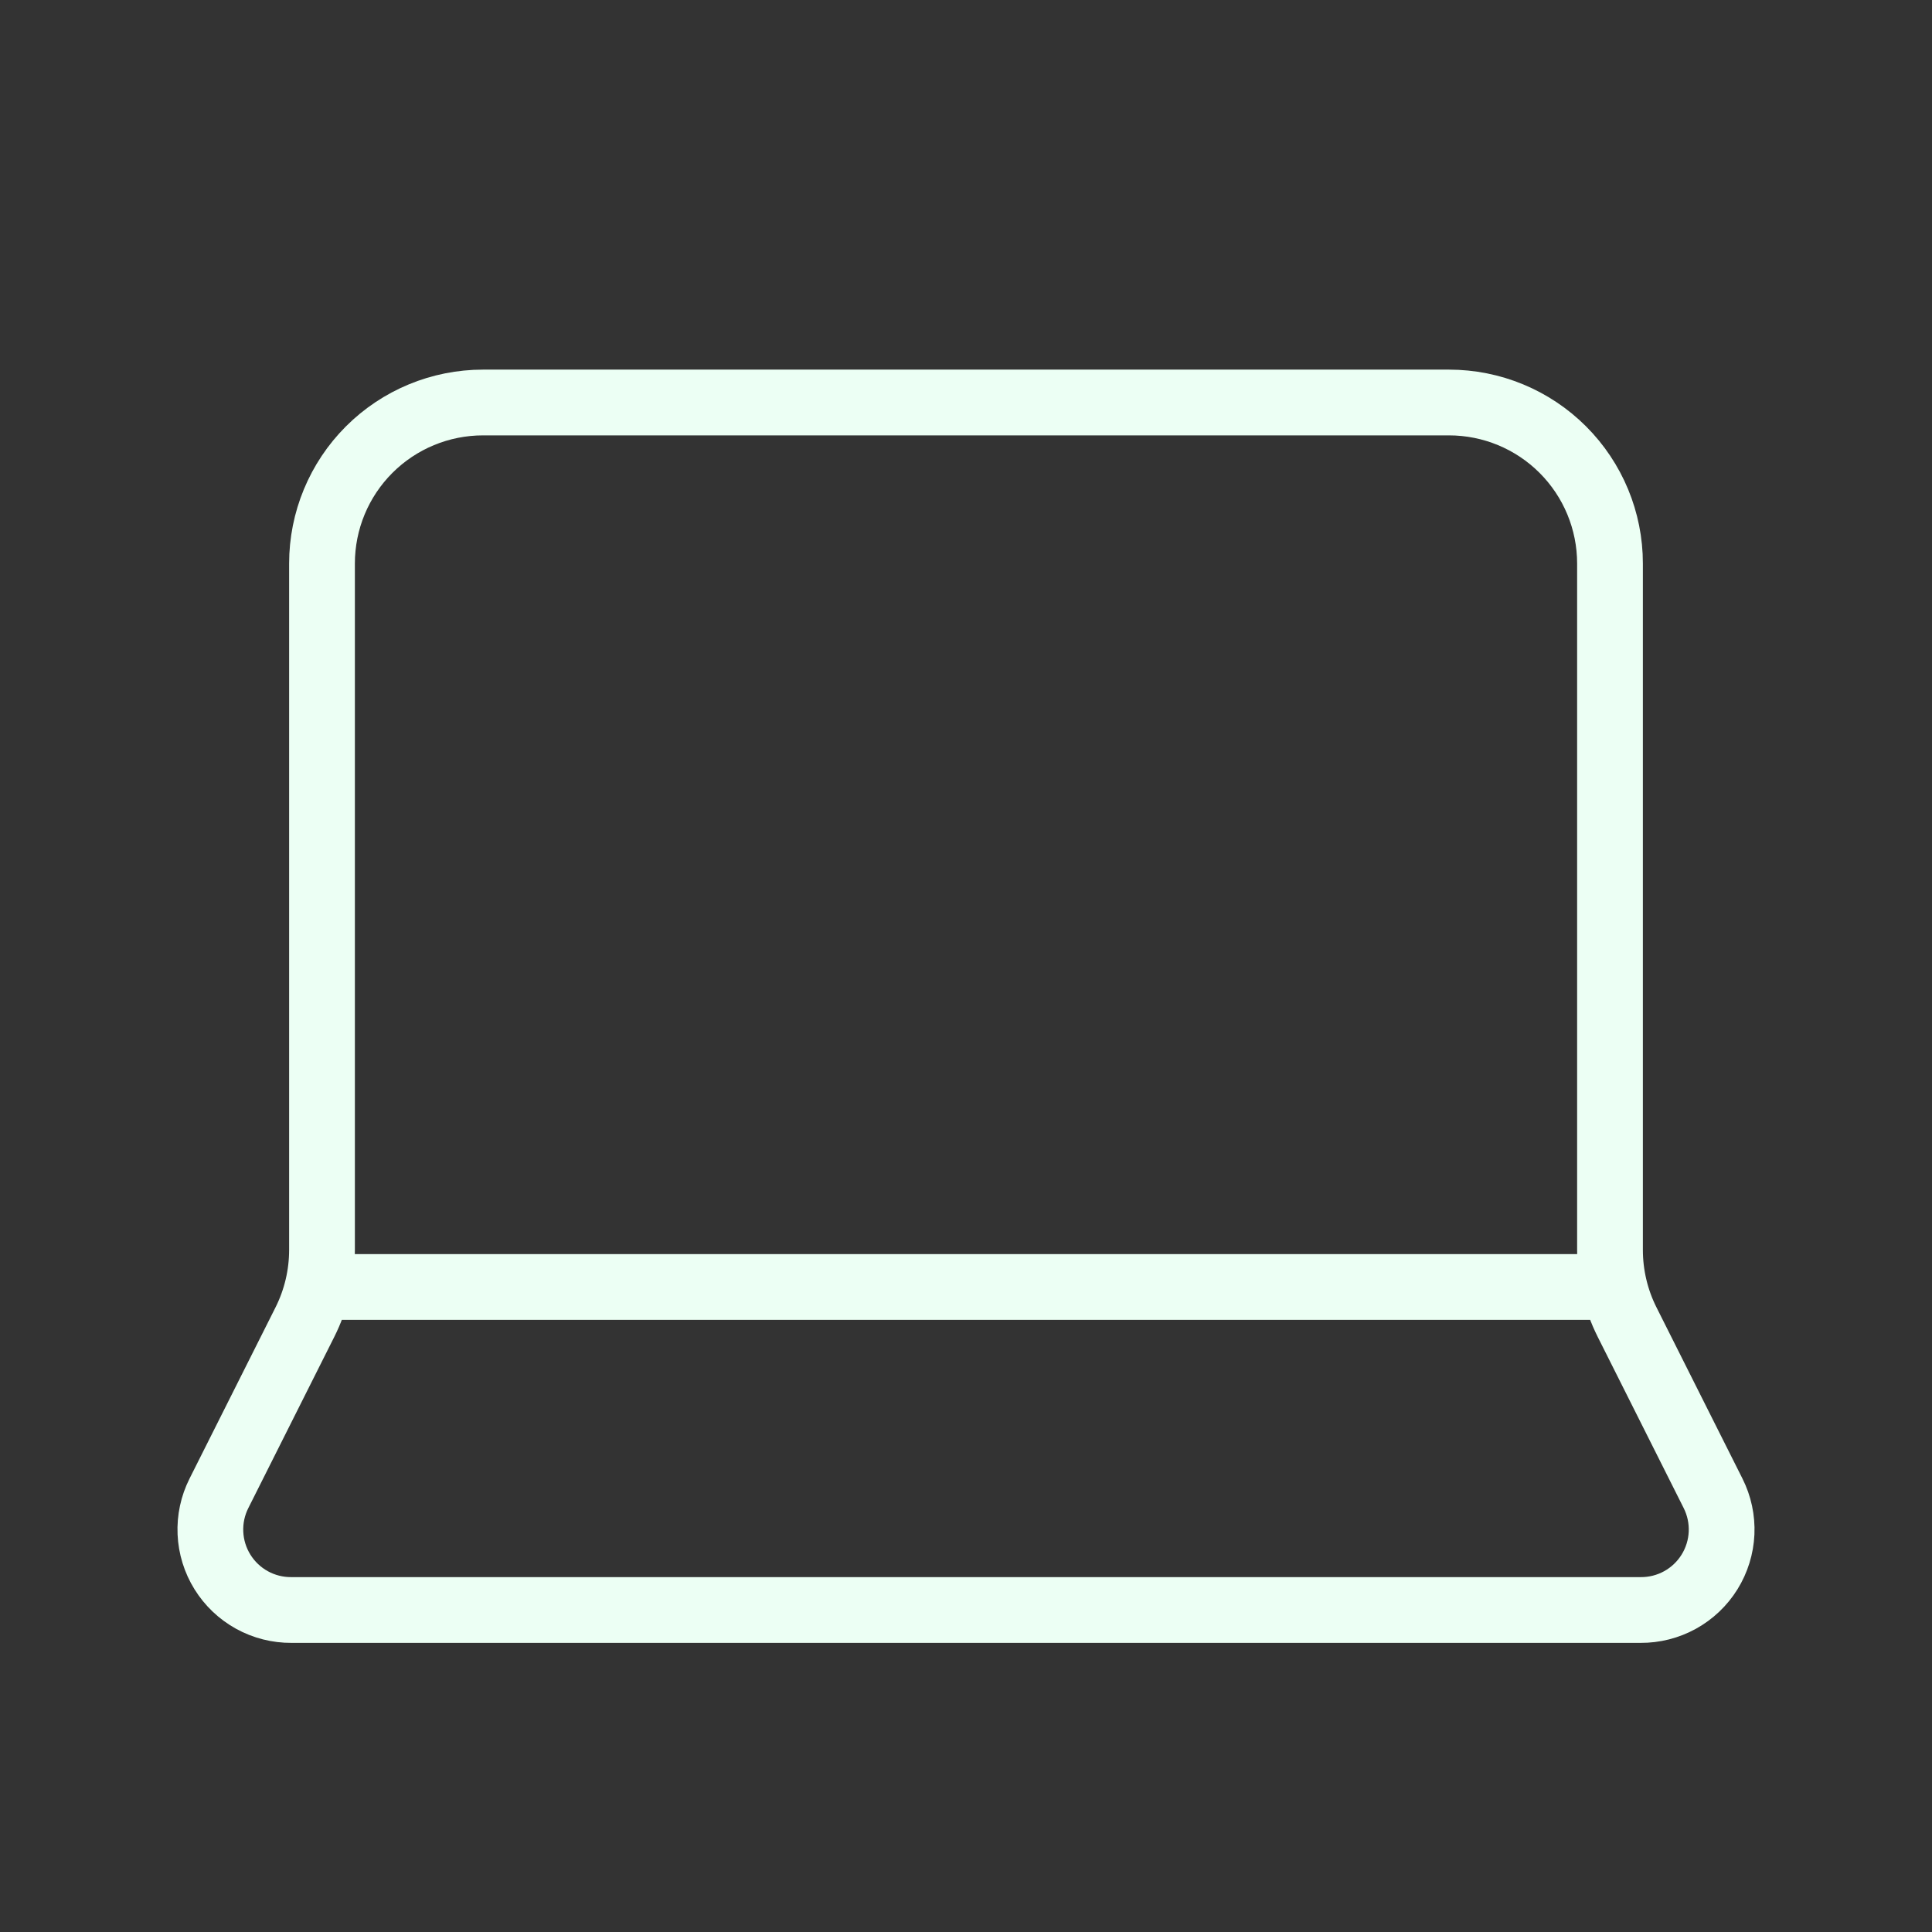 <svg width="144" height="144" viewBox="0 0 144 144" fill="none" xmlns="http://www.w3.org/2000/svg">
<rect x="0" y="0" width="144" height="144" fill="#333333" stroke="none"/>
<path d="M120.324 95.922H23.676M108 30C111.182 30 114.234 31.264 116.485 33.515C118.735 35.765 120 38.817 120 42V93.156C119.999 95.025 120.434 96.868 121.272 98.538L127.68 111.3C128.142 112.218 128.361 113.239 128.316 114.266C128.27 115.293 127.961 116.291 127.419 117.164C126.877 118.038 126.12 118.757 125.22 119.254C124.32 119.75 123.307 120.007 122.28 120H21.72C20.692 120.007 19.679 119.75 18.779 119.254C17.879 118.757 17.122 118.038 16.58 117.164C16.038 116.291 15.729 115.293 15.684 114.266C15.638 113.239 15.857 112.218 16.32 111.3L22.728 98.538C23.565 96.868 24 95.025 24 93.156V42C24 38.817 25.264 35.765 27.514 33.515C29.765 31.264 32.817 30 36 30H108Z" stroke="#ECFFF4" stroke-width="4.901" stroke-linecap="round" stroke-linejoin="round"/>
</svg>
